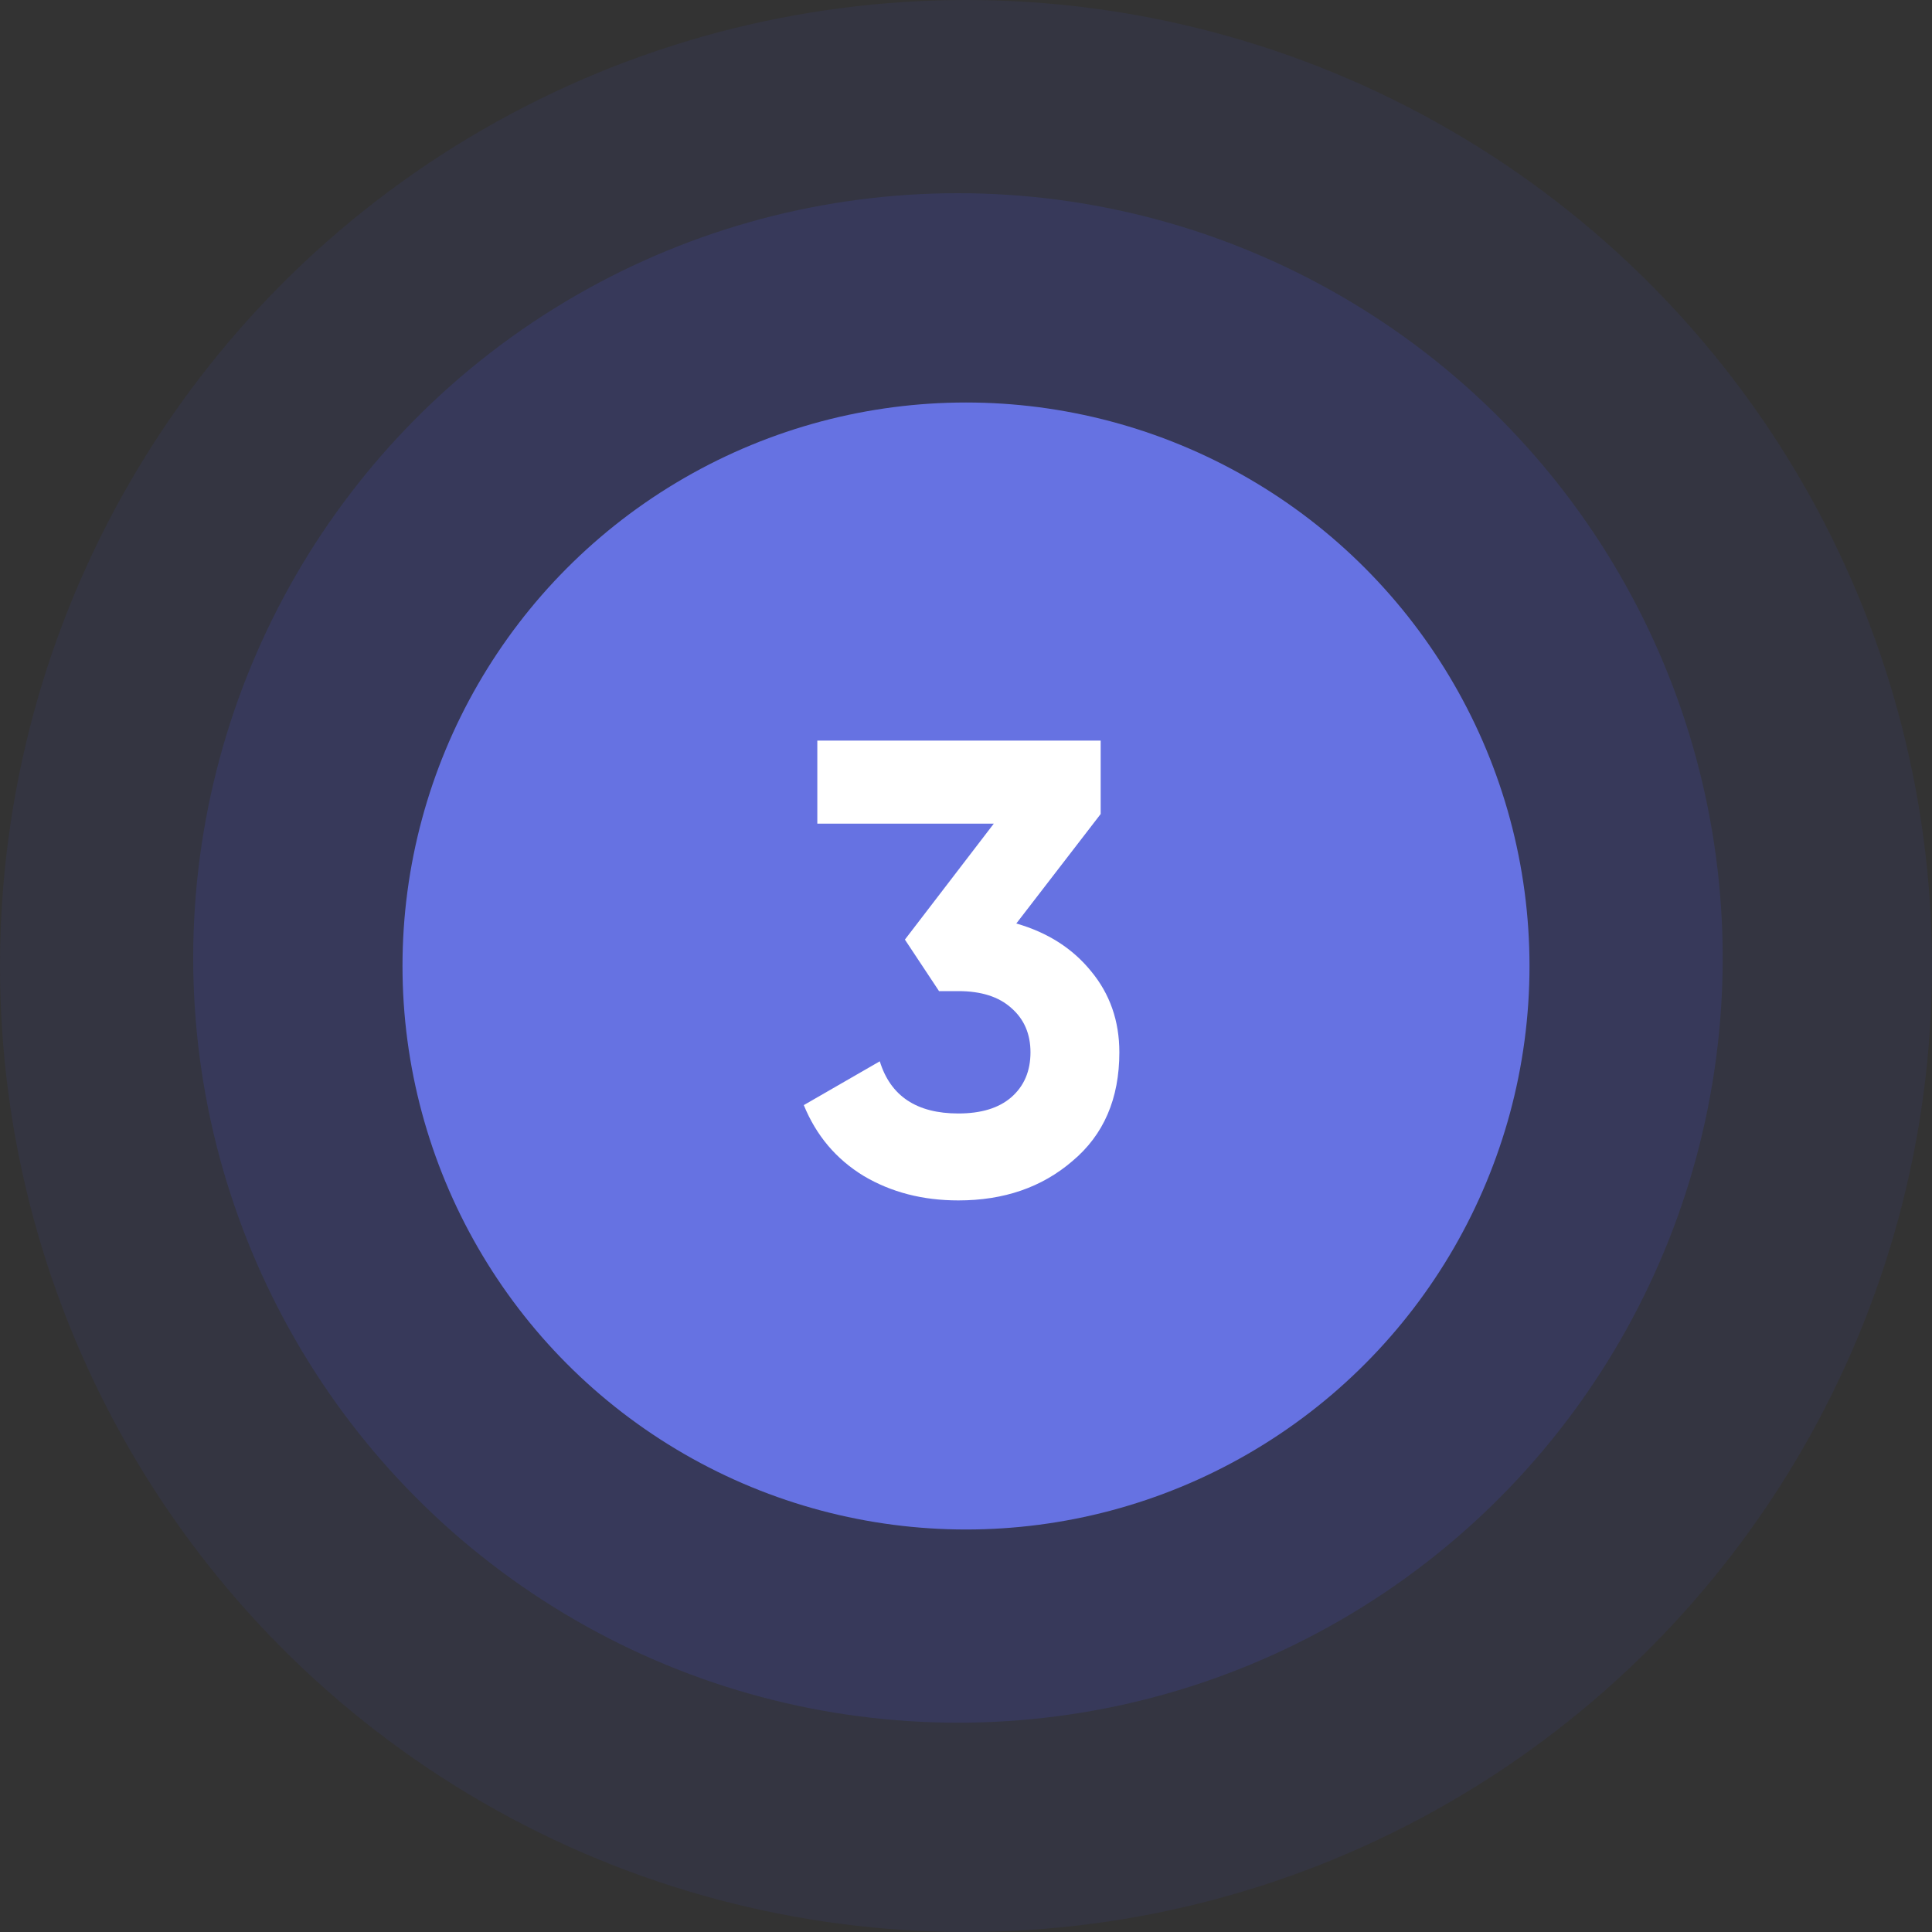 <?xml version="1.0" encoding="UTF-8"?> <svg xmlns="http://www.w3.org/2000/svg" width="120" height="120" viewBox="0 0 120 120" fill="none"><rect x="0" y="0" width="120" height="120" fill="#333333" stroke="none"/> <circle cx="60" cy="60" r="60" fill="#424EC2" fill-opacity="0.1"></circle> <circle cx="59.5" cy="59.5" r="47.5" fill="#424EC2" fill-opacity="0.2"></circle> <circle cx="60" cy="60" r="35" fill="#6672E2"></circle> <path d="M68.365 50.56L63.125 57.36C65.072 57.92 66.618 58.907 67.765 60.32C68.938 61.733 69.525 63.413 69.525 65.36C69.525 68.24 68.552 70.493 66.605 72.12C64.712 73.747 62.352 74.56 59.525 74.56C57.312 74.56 55.352 74.053 53.645 73.04C51.938 72 50.698 70.533 49.925 68.64L54.645 65.92C55.312 68.08 56.938 69.16 59.525 69.16C60.938 69.16 62.032 68.827 62.805 68.16C63.605 67.467 64.005 66.533 64.005 65.36C64.005 64.213 63.605 63.293 62.805 62.6C62.032 61.907 60.938 61.56 59.525 61.56H58.325L56.205 58.36L61.725 51.16H50.765V46H68.365V50.56Z" fill="white"></path> </svg> 